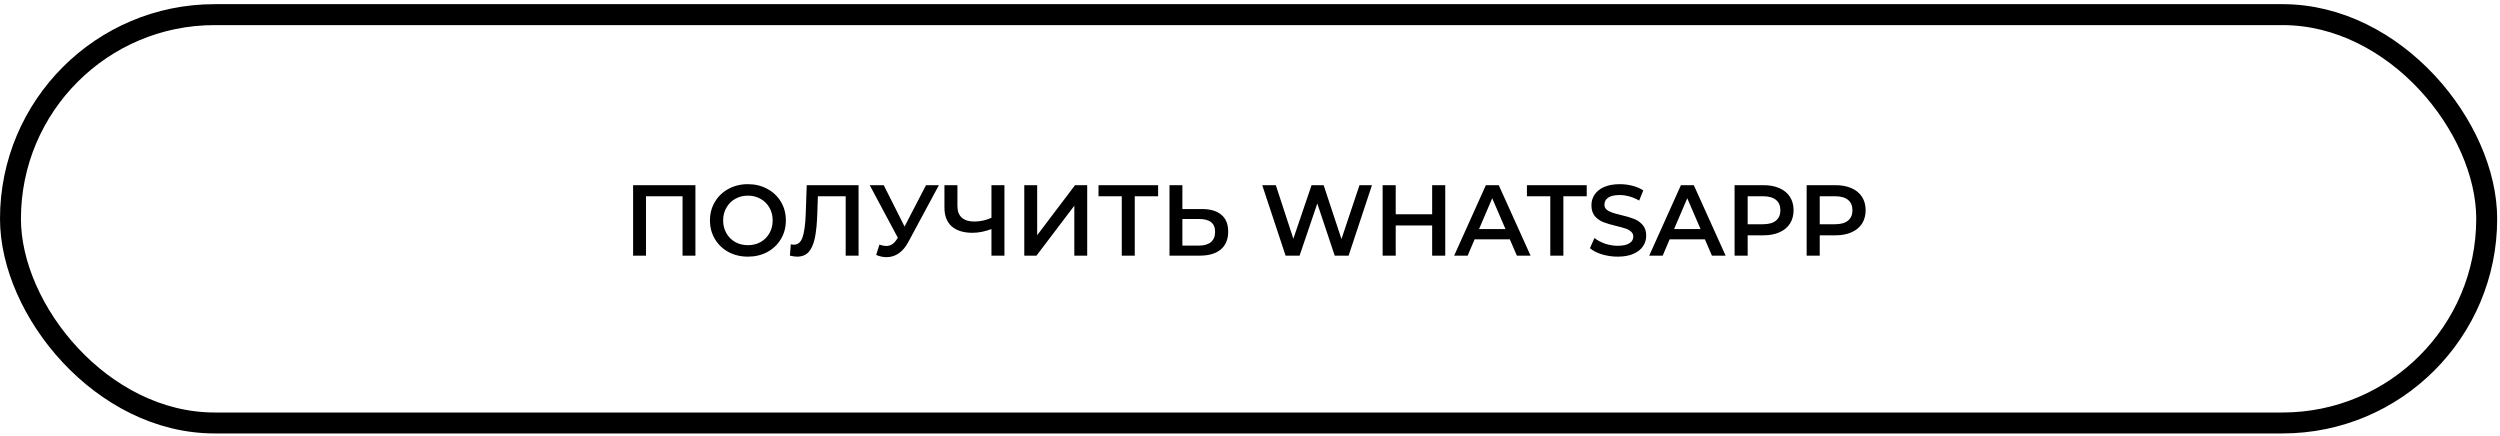 <?xml version="1.0" encoding="UTF-8"?> <svg xmlns="http://www.w3.org/2000/svg" width="298" height="52" viewBox="0 0 298 52" fill="none"> <path d="M82.894 22.073V30.473H81.359V23.393H77.002V30.473H75.466V22.073H82.894ZM89.151 30.593C88.295 30.593 87.523 30.409 86.835 30.041C86.147 29.665 85.607 29.149 85.215 28.493C84.823 27.829 84.627 27.089 84.627 26.273C84.627 25.457 84.823 24.721 85.215 24.065C85.607 23.401 86.147 22.885 86.835 22.517C87.523 22.141 88.295 21.953 89.151 21.953C90.007 21.953 90.779 22.141 91.467 22.517C92.155 22.885 92.695 23.397 93.087 24.053C93.479 24.709 93.675 25.449 93.675 26.273C93.675 27.097 93.479 27.837 93.087 28.493C92.695 29.149 92.155 29.665 91.467 30.041C90.779 30.409 90.007 30.593 89.151 30.593ZM89.151 29.225C89.711 29.225 90.215 29.101 90.663 28.853C91.111 28.597 91.463 28.245 91.719 27.797C91.975 27.341 92.103 26.833 92.103 26.273C92.103 25.713 91.975 25.209 91.719 24.761C91.463 24.305 91.111 23.953 90.663 23.705C90.215 23.449 89.711 23.321 89.151 23.321C88.591 23.321 88.087 23.449 87.639 23.705C87.191 23.953 86.839 24.305 86.583 24.761C86.327 25.209 86.199 25.713 86.199 26.273C86.199 26.833 86.327 27.341 86.583 27.797C86.839 28.245 87.191 28.597 87.639 28.853C88.087 29.101 88.591 29.225 89.151 29.225ZM102.341 22.073V30.473H100.805V23.393H97.493L97.421 25.493C97.381 26.669 97.285 27.625 97.133 28.361C96.981 29.089 96.737 29.645 96.401 30.029C96.065 30.405 95.601 30.593 95.009 30.593C94.801 30.593 94.517 30.553 94.157 30.473L94.265 29.117C94.369 29.149 94.489 29.165 94.625 29.165C95.113 29.165 95.457 28.877 95.657 28.301C95.865 27.717 95.993 26.801 96.041 25.553L96.161 22.073H102.341ZM111.916 22.073L108.268 28.853C107.948 29.453 107.564 29.905 107.116 30.209C106.676 30.505 106.196 30.653 105.676 30.653C105.26 30.653 104.848 30.565 104.44 30.389L104.824 29.165C105.152 29.269 105.424 29.321 105.64 29.321C106.144 29.321 106.56 29.061 106.888 28.541L107.02 28.337L103.672 22.073H105.34L107.824 27.005L110.38 22.073H111.916ZM119.729 22.073V30.473H118.181V27.305C117.389 27.601 116.637 27.749 115.925 27.749C114.853 27.749 114.025 27.493 113.441 26.981C112.865 26.461 112.577 25.717 112.577 24.749V22.073H114.125V24.581C114.125 25.173 114.297 25.625 114.641 25.937C114.985 26.249 115.477 26.405 116.117 26.405C116.845 26.405 117.533 26.257 118.181 25.961V22.073H119.729ZM122.095 22.073H123.631V28.037L128.143 22.073H129.595V30.473H128.059V24.521L123.547 30.473H122.095V22.073ZM138.047 23.393H135.263V30.473H133.715V23.393H130.943V22.073H138.047V23.393ZM143.268 24.917C144.276 24.917 145.048 25.145 145.584 25.601C146.128 26.049 146.4 26.717 146.4 27.605C146.4 28.533 146.104 29.245 145.512 29.741C144.92 30.229 144.088 30.473 143.016 30.473H139.404V22.073H140.94V24.917H143.268ZM142.944 29.273C143.552 29.273 144.02 29.133 144.348 28.853C144.676 28.573 144.84 28.165 144.84 27.629C144.84 26.613 144.208 26.105 142.944 26.105H140.94V29.273H142.944ZM163.538 22.073L160.754 30.473H159.098L157.022 24.257L154.91 30.473H153.242L150.458 22.073H152.078L154.166 28.457L156.338 22.073H157.778L159.902 28.493L162.05 22.073H163.538ZM172.273 22.073V30.473H170.713V26.873H166.369V30.473H164.809V22.073H166.369V25.541H170.713V22.073H172.273ZM179.972 28.529H175.772L174.944 30.473H173.336L177.116 22.073H178.652L182.444 30.473H180.812L179.972 28.529ZM179.456 27.305L177.872 23.633L176.3 27.305H179.456ZM184.794 23.393H182.01V22.073H189.138V23.393H186.354V30.473H184.794V23.393ZM192.831 30.593C192.183 30.593 191.555 30.501 190.947 30.317C190.347 30.133 189.871 29.889 189.519 29.585L190.059 28.373C190.403 28.645 190.823 28.869 191.319 29.045C191.823 29.213 192.327 29.297 192.831 29.297C193.455 29.297 193.919 29.197 194.223 28.997C194.535 28.797 194.691 28.533 194.691 28.205C194.691 27.965 194.603 27.769 194.427 27.617C194.259 27.457 194.043 27.333 193.779 27.245C193.515 27.157 193.155 27.057 192.699 26.945C192.059 26.793 191.539 26.641 191.139 26.489C190.747 26.337 190.407 26.101 190.119 25.781C189.839 25.453 189.699 25.013 189.699 24.461C189.699 23.997 189.823 23.577 190.071 23.201C190.327 22.817 190.707 22.513 191.211 22.289C191.723 22.065 192.347 21.953 193.083 21.953C193.595 21.953 194.099 22.017 194.595 22.145C195.091 22.273 195.519 22.457 195.879 22.697L195.387 23.909C195.019 23.693 194.635 23.529 194.235 23.417C193.835 23.305 193.447 23.249 193.071 23.249C192.455 23.249 191.995 23.353 191.691 23.561C191.395 23.769 191.247 24.045 191.247 24.389C191.247 24.629 191.331 24.825 191.499 24.977C191.675 25.129 191.895 25.249 192.159 25.337C192.423 25.425 192.783 25.525 193.239 25.637C193.863 25.781 194.375 25.933 194.775 26.093C195.175 26.245 195.515 26.481 195.795 26.801C196.083 27.121 196.227 27.553 196.227 28.097C196.227 28.561 196.099 28.981 195.843 29.357C195.595 29.733 195.215 30.033 194.703 30.257C194.191 30.481 193.567 30.593 192.831 30.593ZM203.222 28.529H199.022L198.194 30.473H196.586L200.366 22.073H201.902L205.694 30.473H204.062L203.222 28.529ZM202.706 27.305L201.122 23.633L199.55 27.305H202.706ZM210.218 22.073C210.946 22.073 211.578 22.193 212.114 22.433C212.658 22.673 213.074 23.017 213.362 23.465C213.65 23.913 213.794 24.445 213.794 25.061C213.794 25.669 213.65 26.201 213.362 26.657C213.074 27.105 212.658 27.449 212.114 27.689C211.578 27.929 210.946 28.049 210.218 28.049H208.322V30.473H206.762V22.073H210.218ZM210.146 26.729C210.826 26.729 211.342 26.585 211.694 26.297C212.046 26.009 212.222 25.597 212.222 25.061C212.222 24.525 212.046 24.113 211.694 23.825C211.342 23.537 210.826 23.393 210.146 23.393H208.322V26.729H210.146ZM218.808 22.073C219.536 22.073 220.168 22.193 220.704 22.433C221.248 22.673 221.664 23.017 221.952 23.465C222.24 23.913 222.384 24.445 222.384 25.061C222.384 25.669 222.24 26.201 221.952 26.657C221.664 27.105 221.248 27.449 220.704 27.689C220.168 27.929 219.536 28.049 218.808 28.049H216.912V30.473H215.352V22.073H218.808ZM218.736 26.729C219.416 26.729 219.932 26.585 220.284 26.297C220.636 26.009 220.812 25.597 220.812 25.061C220.812 24.525 220.636 24.113 220.284 23.825C219.932 23.537 219.416 23.393 218.736 23.393H216.912V26.729H218.736Z" fill="black"></path> <rect x="1.248" y="1.744" width="295.167" height="48.674" rx="24.337" stroke="black" stroke-width="2.496"></rect> </svg> 